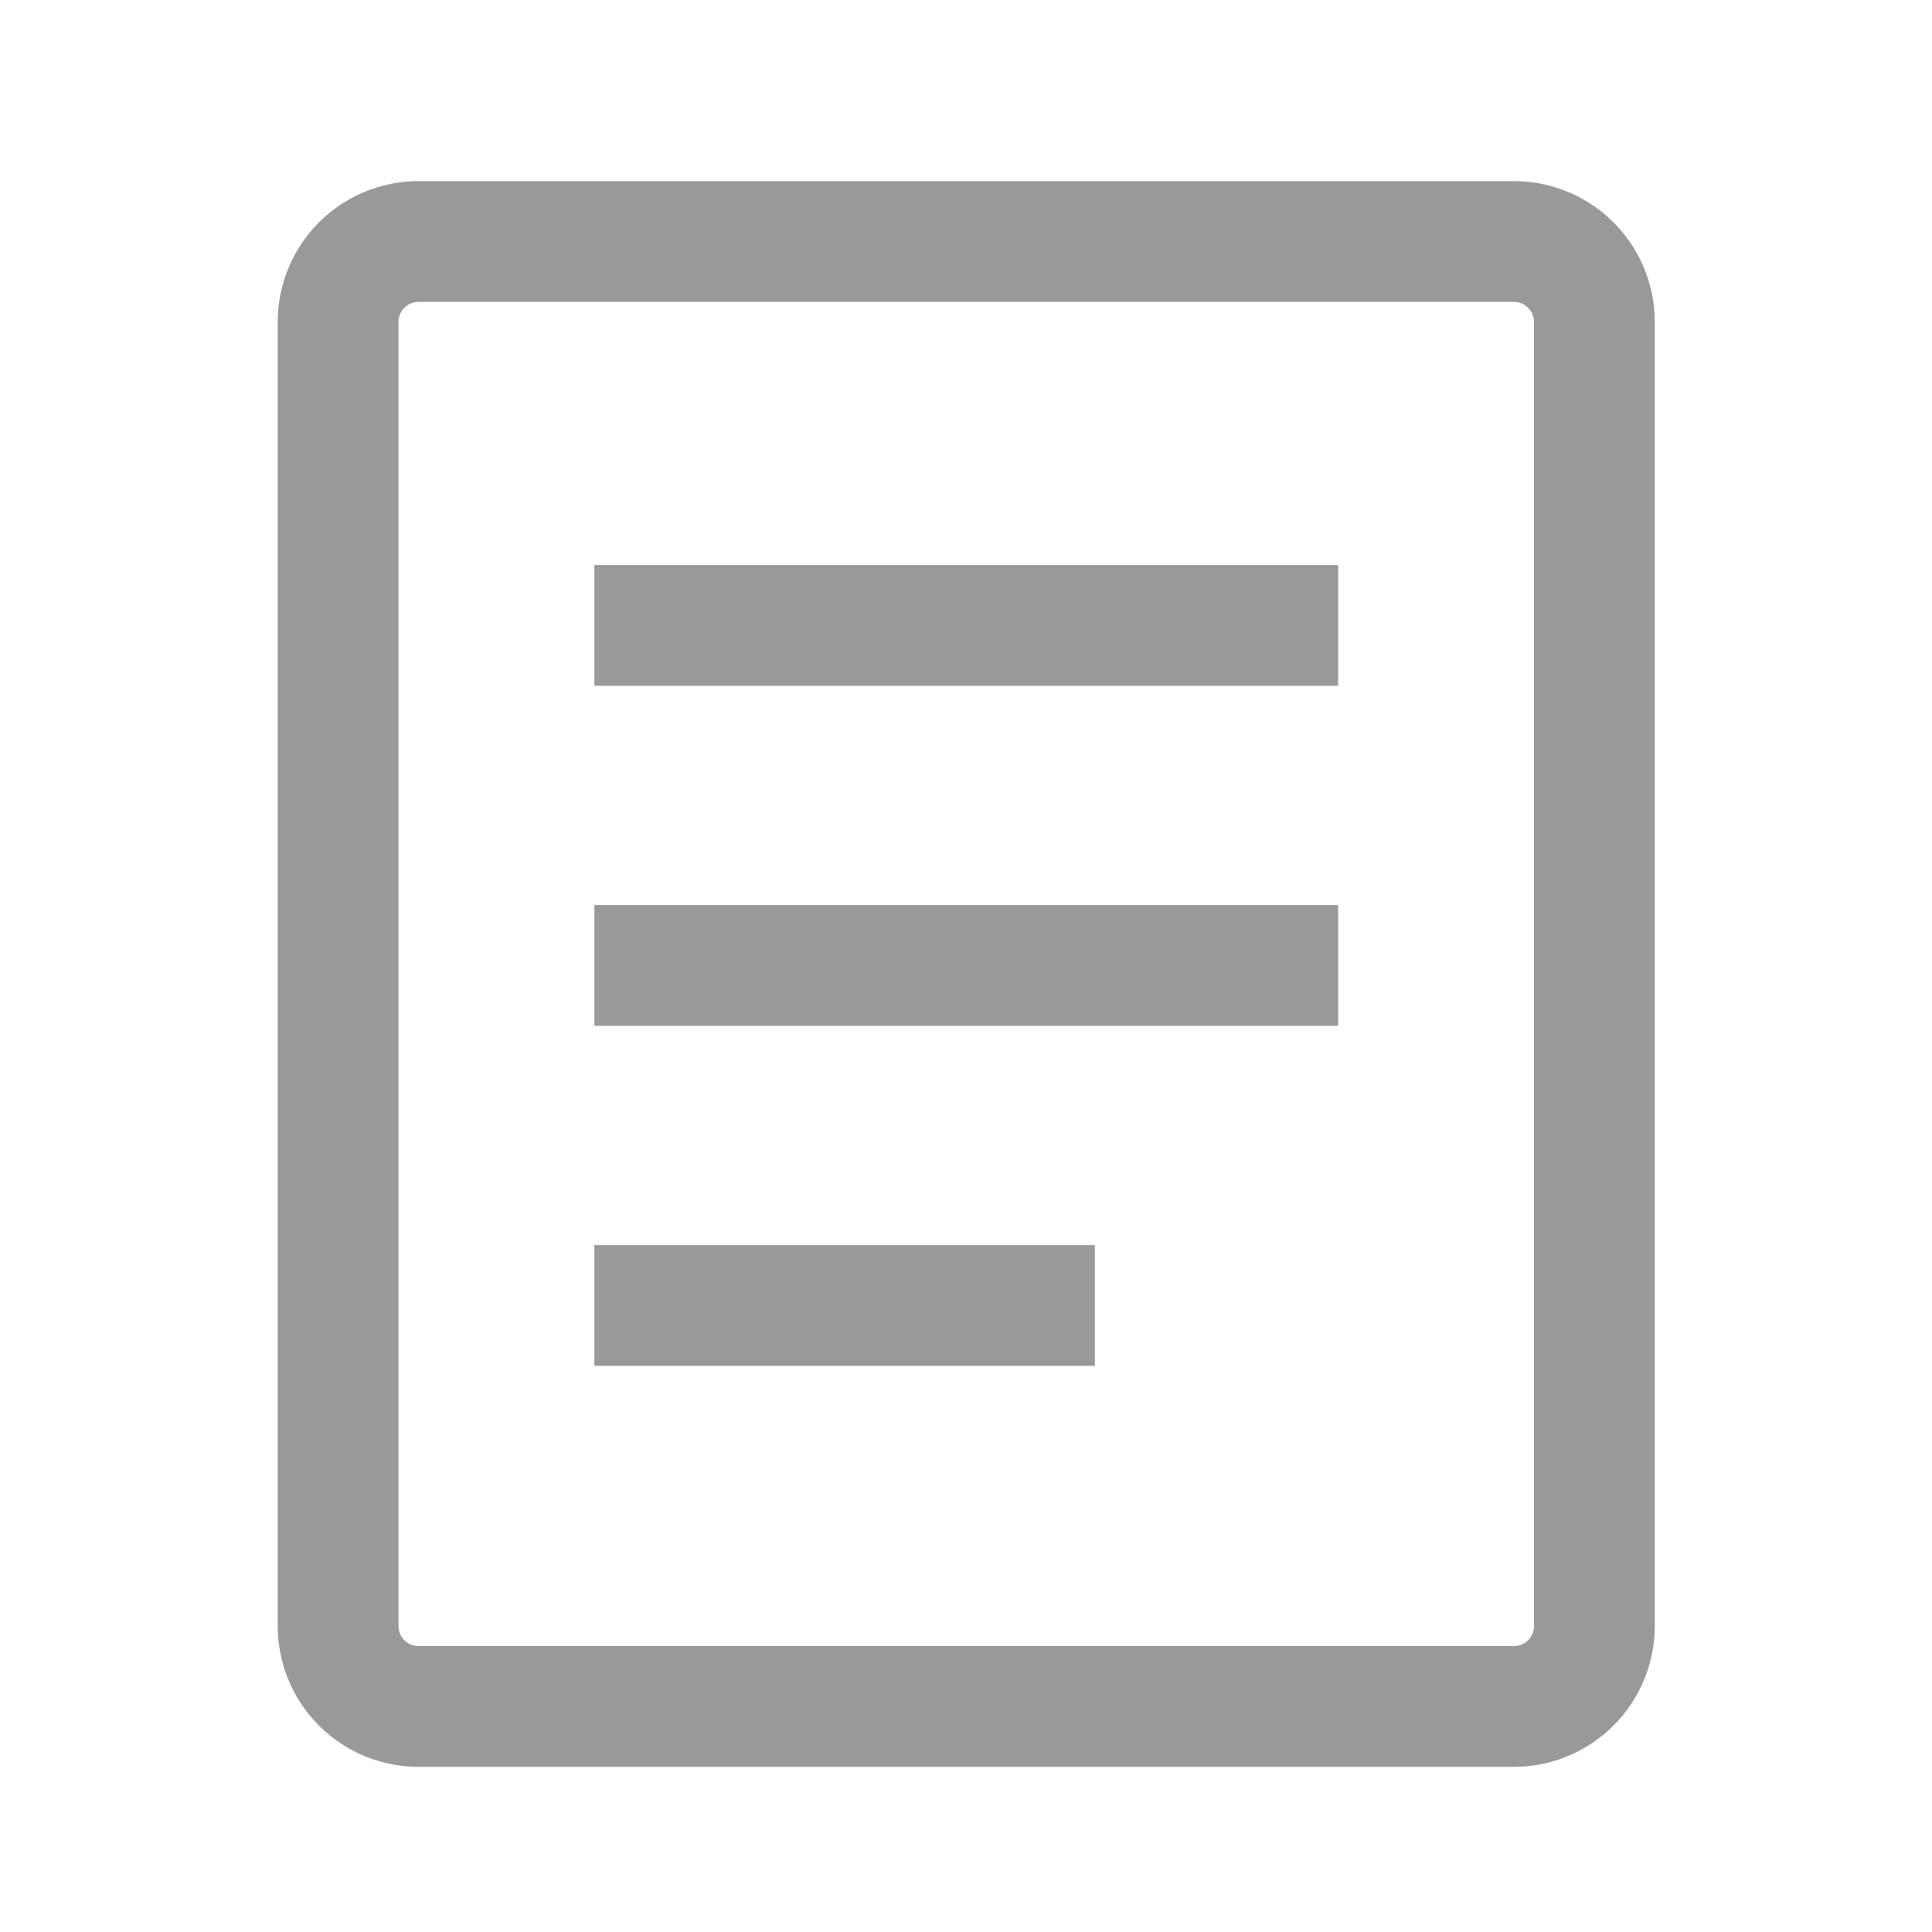 <svg width="24" height="24" viewBox="0 0 24 24" xmlns="http://www.w3.org/2000/svg">
    <g fill="none" fill-rule="evenodd">
        <path d="M0 0h24v24H0z"/>
        <path d="M18.806 21.198H5.2a1 1 0 0 1-1-1V4a1 1 0 0 1 1-1h13.606a1 1 0 0 1 1 1v16.198a1 1 0 0 1-1 1zM8.134 7.769h7.739M8.134 11.993h7.739M8.134 16.217h4.717" stroke="#999" stroke-width="1.5" stroke-linecap="square" stroke-linejoin="round"/>
    </g>
</svg>
